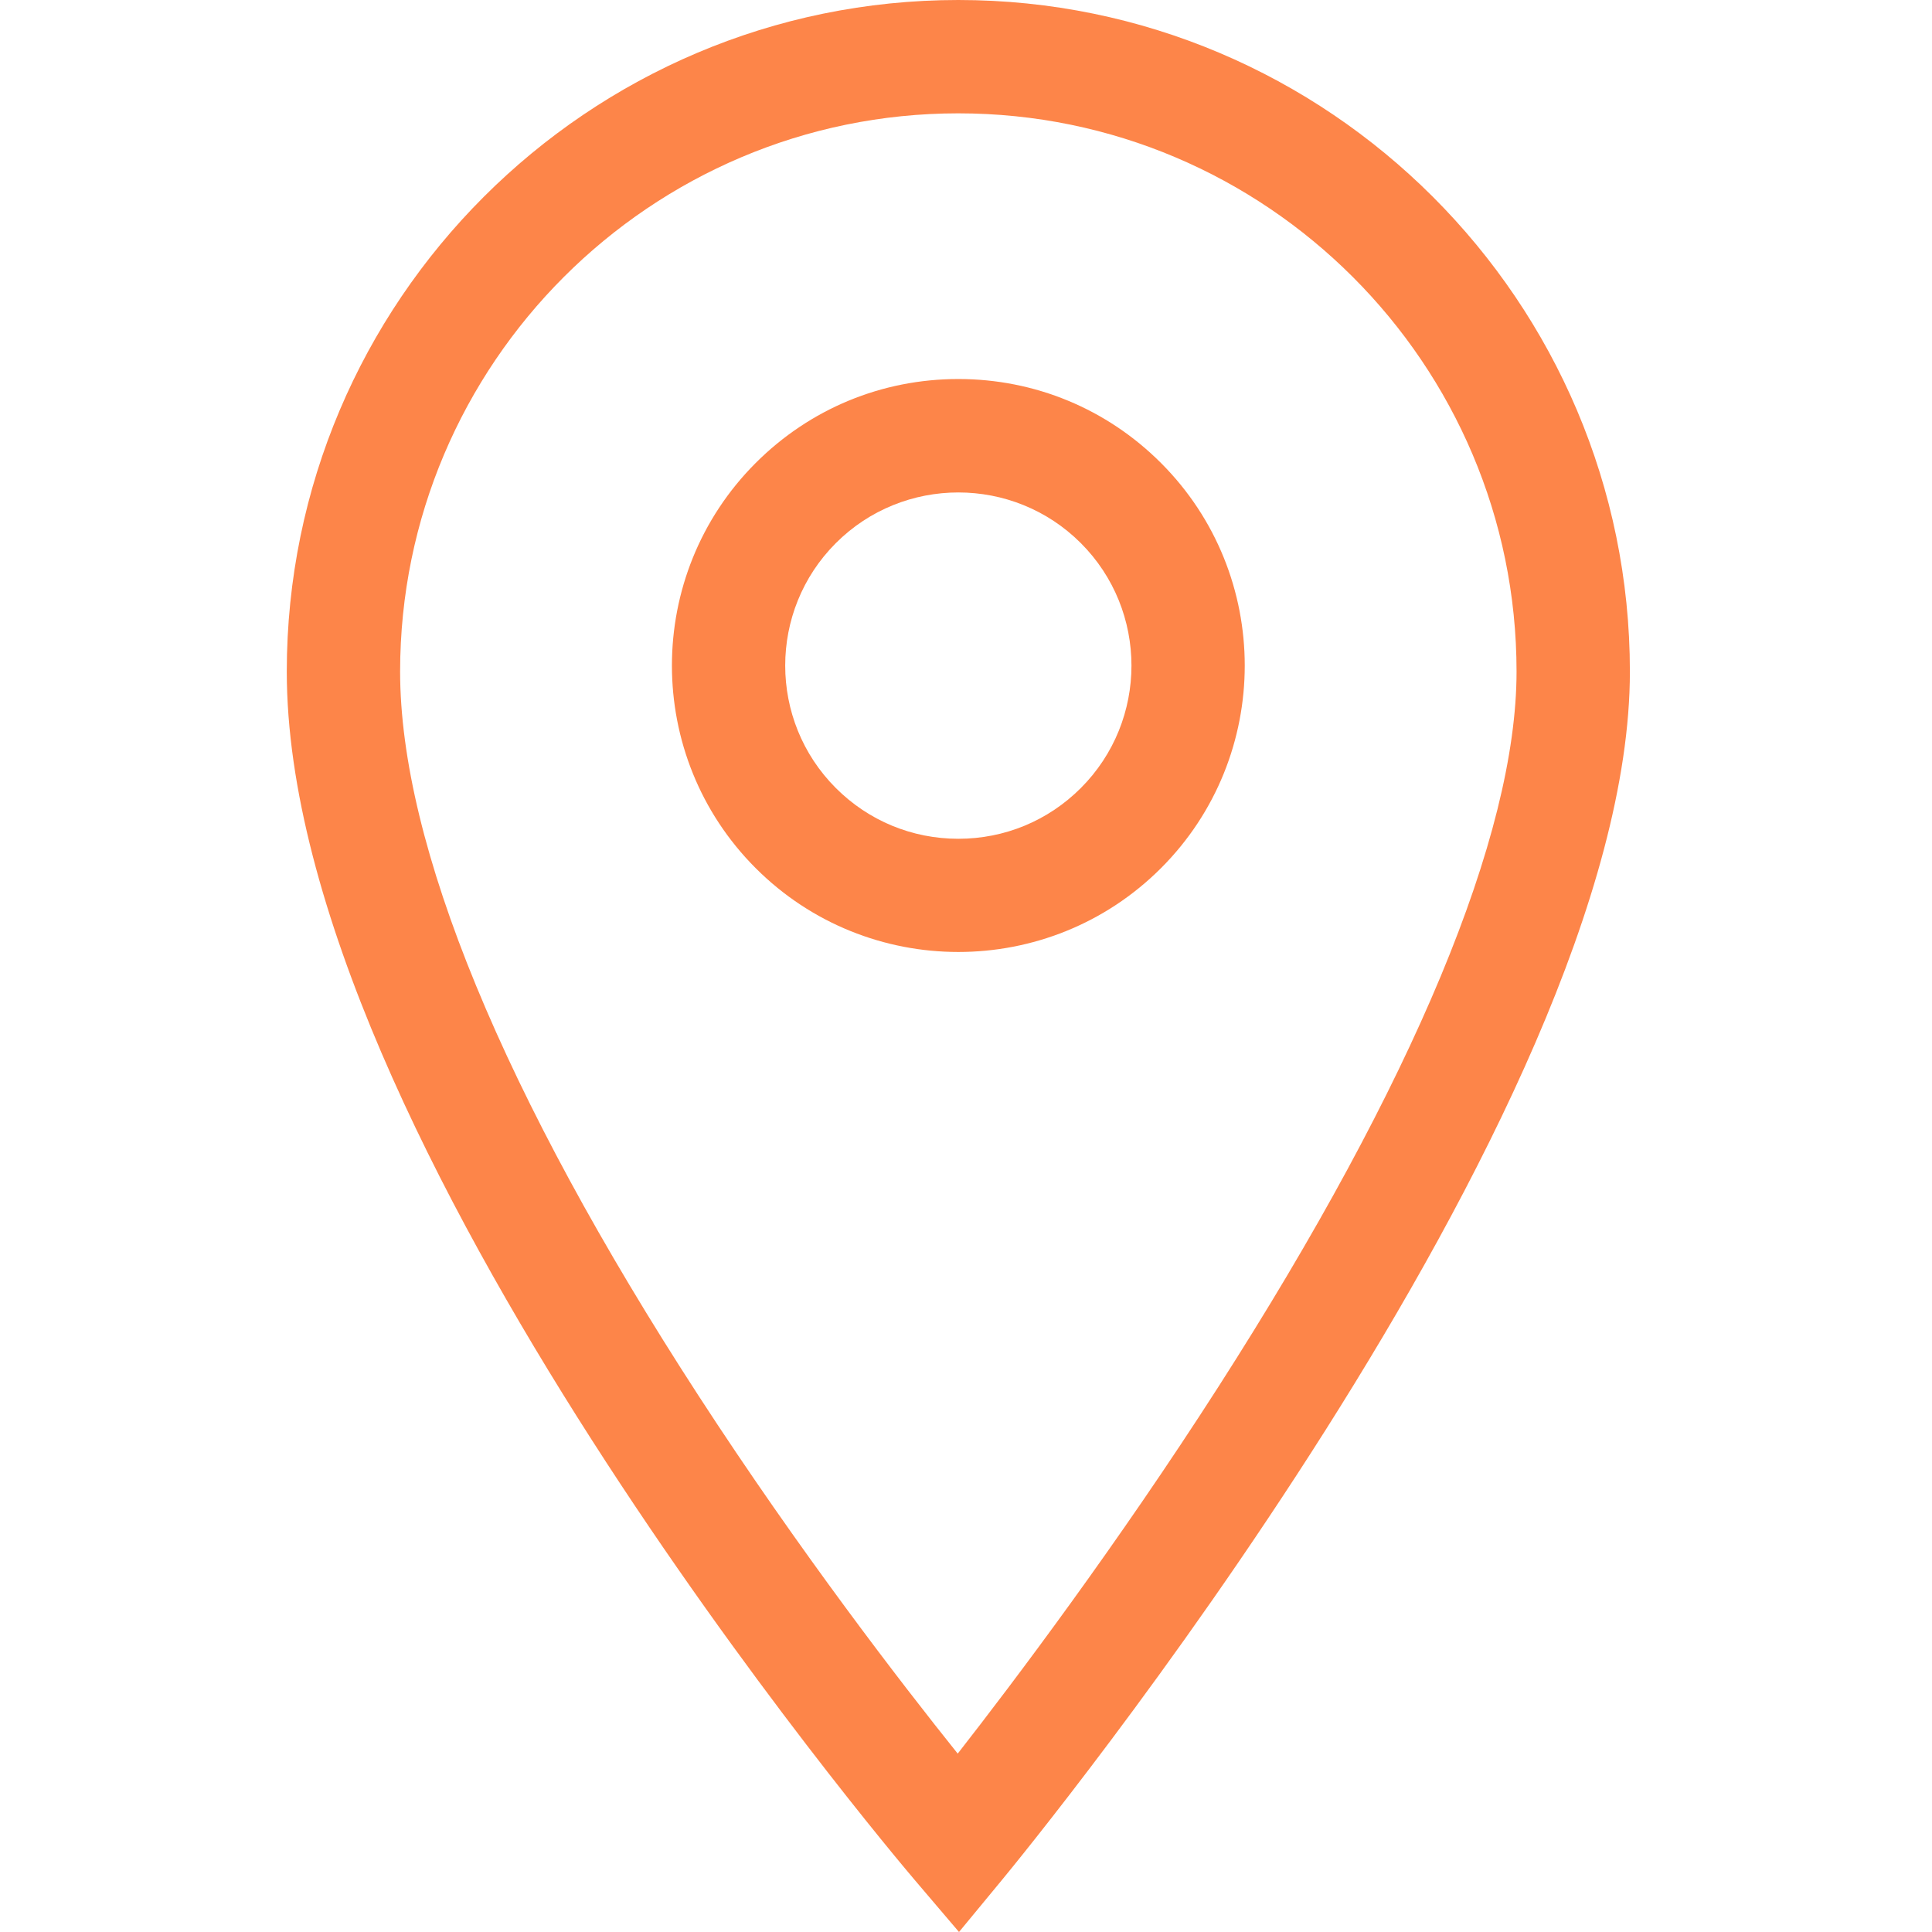 <svg xmlns="http://www.w3.org/2000/svg" version="1.1" xmlns:xlink="http://www.w3.org/1999/xlink" xmlns:svgjs="http://svgjs.com/svgjs" width="512" height="512" x="0" y="0" viewBox="0 0 511 512" style="enable-background:new 0 0 512 512" xml:space="preserve" class=""><g transform="matrix(1,0,0,1,75,-2.2737367544323206e-13)"><path d="M178.469 252.285c-19.446 0-38.895-7.402-53.696-22.207-29.609-29.605-29.609-77.781 0-107.39 14.34-14.344 33.41-22.243 53.696-22.243s39.351 7.903 53.695 22.243c29.61 29.609 29.61 77.785 0 107.39-14.805 14.805-34.25 22.207-53.695 22.207zm0-121.781c-11.754 0-23.508 4.473-32.457 13.422-17.899 17.898-17.899 47.02 0 64.918 8.668 8.668 20.195 13.441 32.457 13.441s23.789-4.773 32.457-13.441c17.898-17.899 17.898-47.02 0-64.918-8.95-8.95-20.703-13.422-32.457-13.422zm0 0" fill="#fd8549" data-original="#000000" class="" opacity="1"></path><path d="m178.645 512-11.614-13.64C160.234 490.37.5 301.308.5 177.968.5 79.836 80.336 0 178.469 0s177.969 79.836 177.969 177.969c0 117.273-159.594 311.984-166.387 320.215zm-.176-481.965c-81.57 0-147.934 66.363-147.934 147.934 0 45.843 27.336 112.187 79.055 191.863 26.84 41.348 53.867 76.363 68.715 94.895 14.87-19.04 42.156-55.207 69.164-97.34 51.64-80.551 78.933-146.055 78.933-189.418 0-81.57-66.363-147.934-147.933-147.934zm0 0" fill="#fd8549" data-original="#000000" class="" opacity="1"></path></g></svg>